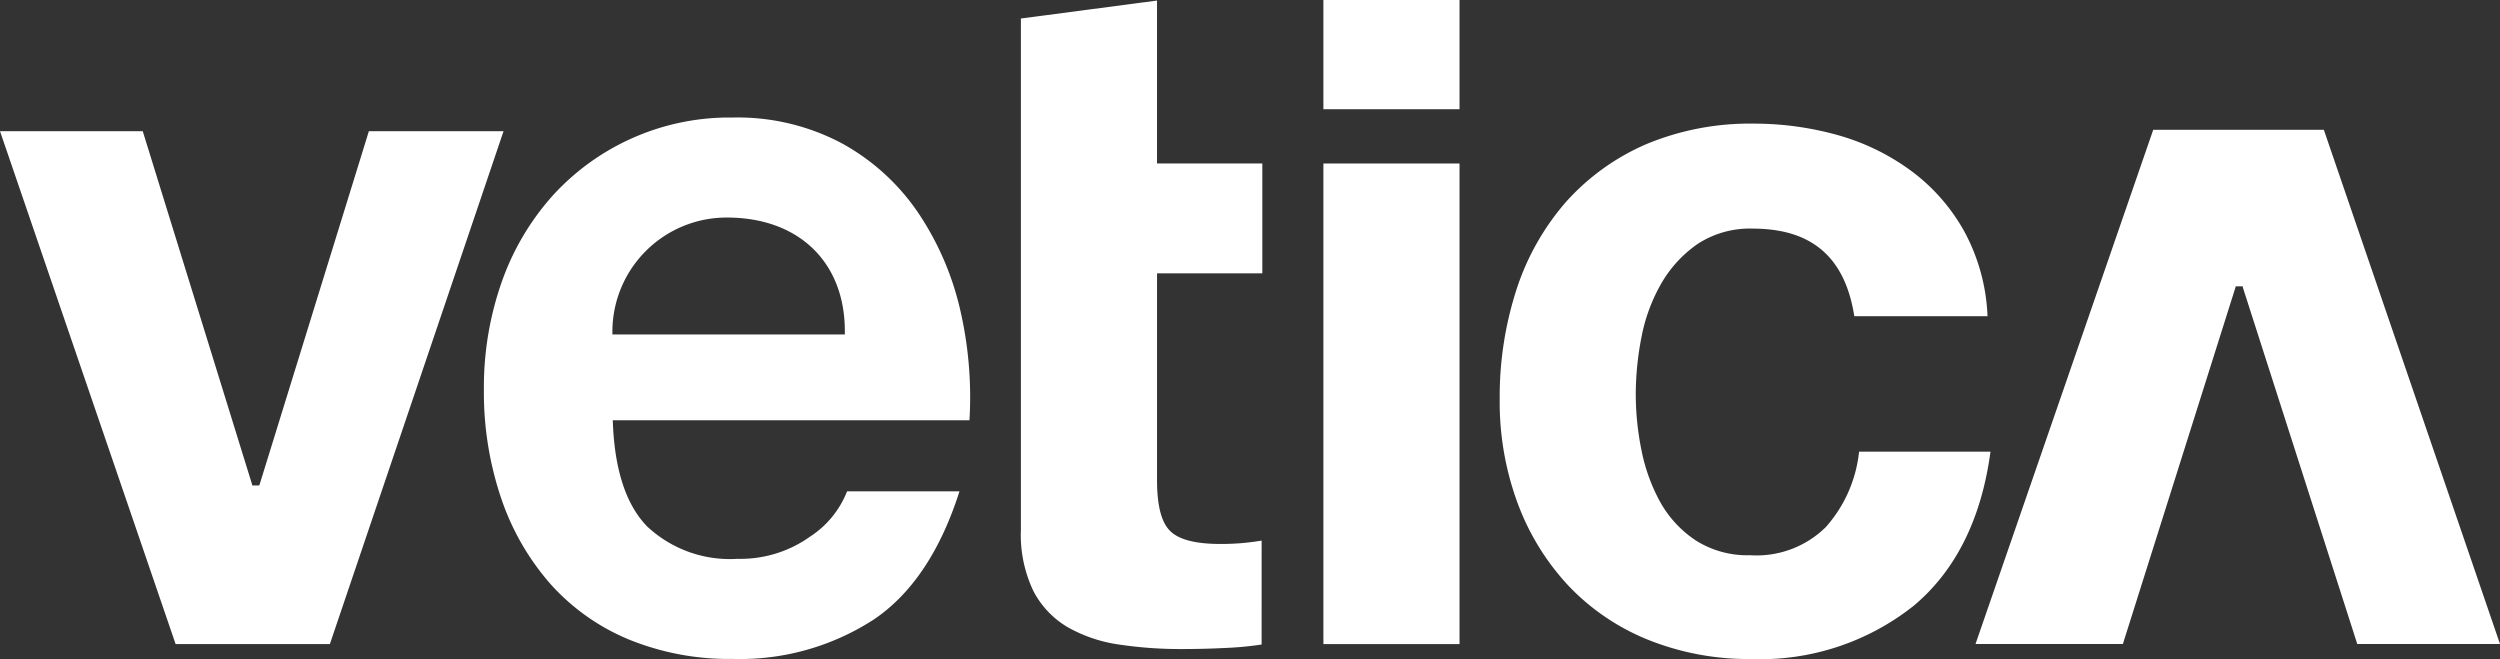 <svg xmlns="http://www.w3.org/2000/svg" width="172.464" height="45.461" viewBox="0 0 172.464 45.461">
  <rect x="0" y="0" width="172.464" height="45.461" fill="#333333" stroke="none"/>
  <g id="vetica_Logo" data-name="vetica Logo" style="mix-blend-mode: normal;isolation: isolate">
    <g id="vetica_Logo-2" data-name="vetica Logo" transform="translate(-0.001 0)">
      <path id="Fill_1" data-name="Fill 1" d="M16.607,37.256c-.4.066-.808.119-1.206.159-.5.046-1.047.073-1.617.073-1.743,0-2.889-.3-3.492-.9s-.9-1.749-.9-3.506V18.82h7.263V11.239H9.39V0L0,1.239V36.487a9,9,0,0,0,.875,4.274A6.243,6.243,0,0,0,3.247,43.24a10.065,10.065,0,0,0,3.525,1.186,28.627,28.627,0,0,0,4.307.311c.941,0,1.935-.02,2.969-.073a23.234,23.234,0,0,0,2.558-.239Z" transform="translate(70.428 0.038)" fill="#fff"/>
      <path id="Fill_3" data-name="Fill 3" d="M12.26,0,0,35.473H10.166l7.74-24.513.046-.159h.477l.04.159,7.866,24.513h9.847L24.029,0Z" transform="translate(136.283 8.953)" fill="#fff"/>
      <path id="Fill_4" data-name="Fill 4" d="M25.447,0,17.939,24.281l-.053.159h-.477l-.046-.159L9.847,0H0L12.114,35.381H22.757L34.738,0Z" transform="translate(0.001 9.049)" fill="#fff"/>
      <path id="Fill_5" data-name="Fill 5" d="M0,7.535H9.39V0H0Z" transform="translate(91.297 0)" fill="#fff"/>
      <path id="Path" d="M33.856,22.631H24.791a9.278,9.278,0,0,1-2.293,5.2,6.8,6.8,0,0,1-5.235,1.942,6.621,6.621,0,0,1-3.738-1.021,7.631,7.631,0,0,1-2.439-2.624,12.394,12.394,0,0,1-1.3-3.572,19.434,19.434,0,0,1-.4-3.883,20.758,20.758,0,0,1,.4-3.976,11.919,11.919,0,0,1,1.365-3.678,8.421,8.421,0,0,1,2.5-2.717,6.571,6.571,0,0,1,3.8-1.06c4.082,0,6.375,1.975,7.011,6.044h9.191a13.387,13.387,0,0,0-1.6-5.845,13.105,13.105,0,0,0-3.612-4.142A15.65,15.65,0,0,0,23.406.815,21.426,21.426,0,0,0,17.521,0a18.519,18.519,0,0,0-7.429,1.425A15.839,15.839,0,0,0,4.579,5.394,17.336,17.336,0,0,0,1.16,11.438,24.034,24.034,0,0,0,0,19.012a20.1,20.1,0,0,0,1.259,7.23,16.94,16.94,0,0,0,3.519,5.673,15.642,15.642,0,0,0,5.48,3.7,18.593,18.593,0,0,0,7.064,1.319,17.008,17.008,0,0,0,11.226-3.665c2.9-2.419,4.685-6,5.308-10.636" transform="translate(103.459 8.529)" fill="#fff"/>
      <path id="Combined_Shape" data-name="Combined Shape" d="M17.17,37.349a18.316,18.316,0,0,1-7.164-1.339,14.922,14.922,0,0,1-5.387-3.8,17.383,17.383,0,0,1-3.412-5.9A22.769,22.769,0,0,1,0,18.747a21.863,21.863,0,0,1,1.239-7.429A17.691,17.691,0,0,1,4.751,5.381,16.485,16.485,0,0,1,17.17,0a15.332,15.332,0,0,1,7.469,1.749,15.187,15.187,0,0,1,5.228,4.686,19.979,19.979,0,0,1,2.968,6.733,26.725,26.725,0,0,1,.662,7.714H8.887l.013.238c.132,3.241.93,5.629,2.373,7.1A8.353,8.353,0,0,0,17.5,30.443a8.27,8.27,0,0,0,5.01-1.538,6.6,6.6,0,0,0,2.545-3.12h7.753c-1.3,4.093-3.28,7.062-5.884,8.826A16.965,16.965,0,0,1,17.17,37.349Zm-.4-30.45a7.879,7.879,0,0,0-7.906,7.834v.231H24.9v-.231C24.9,9.973,21.712,6.9,16.772,6.9Z" transform="translate(33.383 8.108)" fill="#fff"/>
      <path id="Path-2" data-name="Path" d="M0,33.154H9.39V0H0Z" transform="translate(91.297 11.279)" fill="#fff"/>
    </g>
  </g>
</svg>

